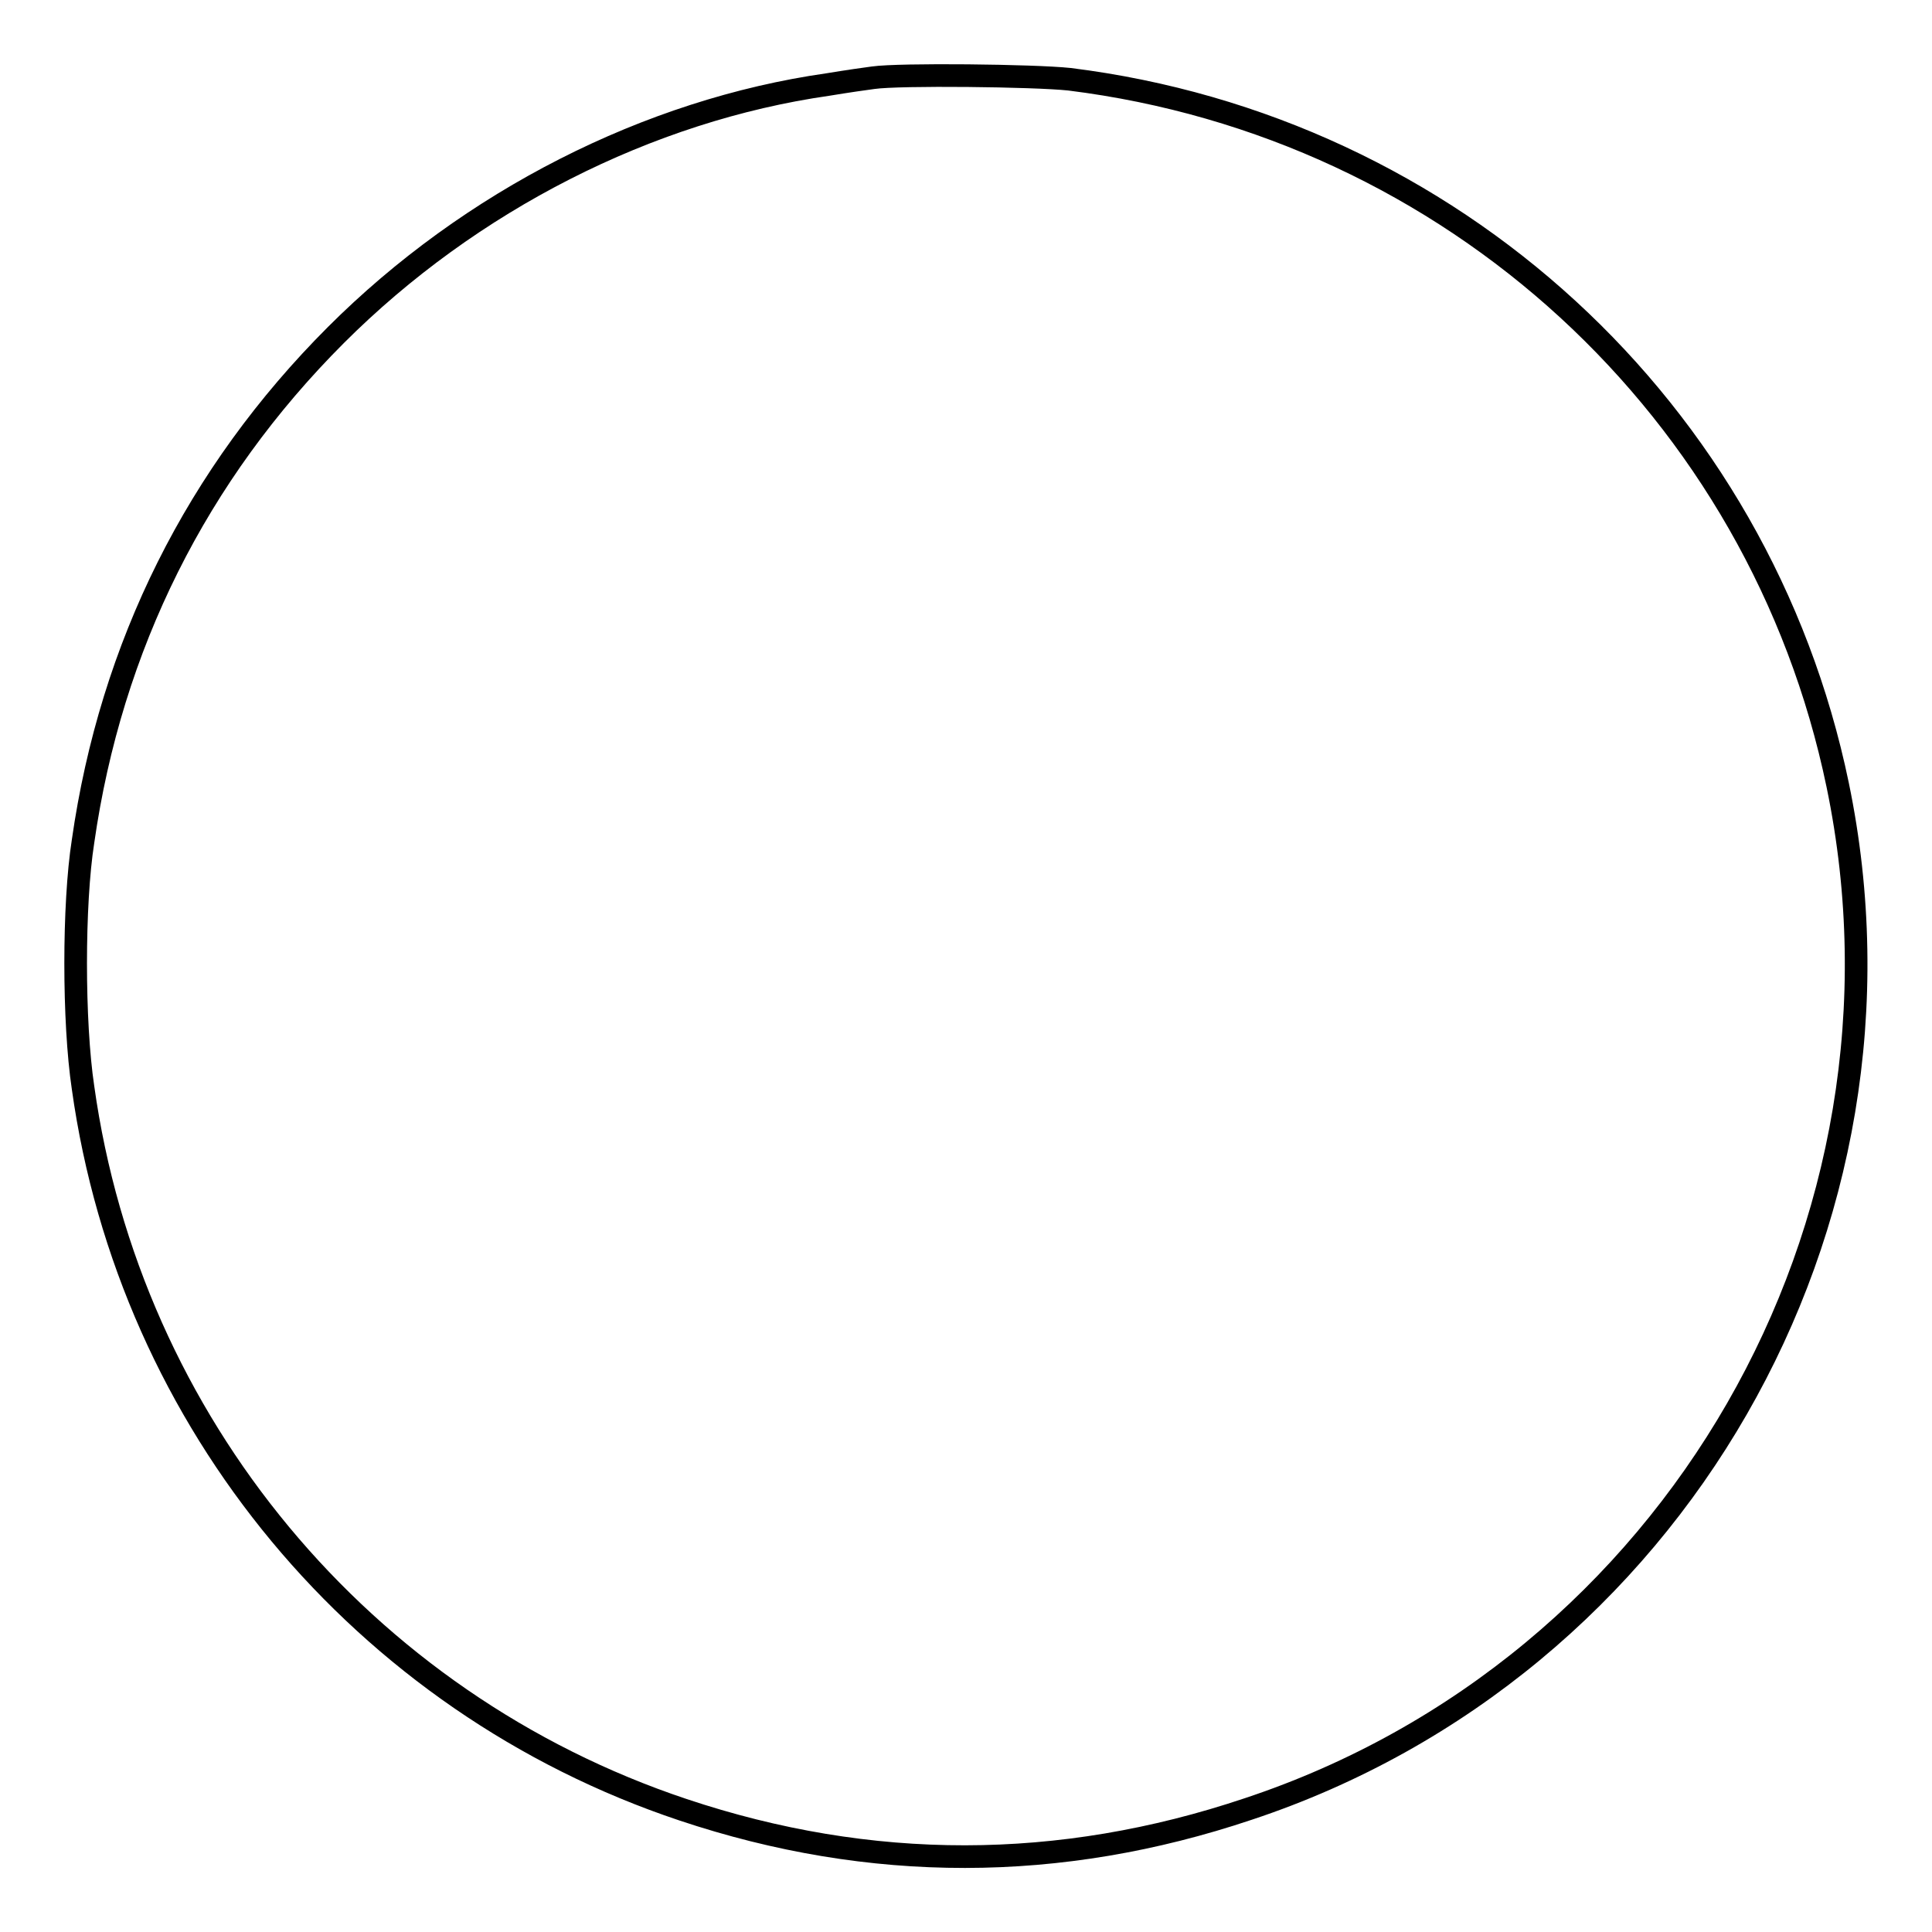 <?xml version="1.0" encoding="utf-8"?>
<!-- Svg Vector Icons : http://www.onlinewebfonts.com/icon -->
<!DOCTYPE svg PUBLIC "-//W3C//DTD SVG 1.1//EN" "http://www.w3.org/Graphics/SVG/1.1/DTD/svg11.dtd">
<svg version="1.1" xmlns="http://www.w3.org/2000/svg" xmlns:xlink="http://www.w3.org/1999/xlink" x="0px" y="0px" viewBox="0 0 256 256" enable-background="new 0 0 256 256" xml:space="preserve">
<g><g><g><path stroke-width="3" fill-opacity="0" stroke="#000000"  d="M115.7,10.3c-0.8,0.1-3.6,0.5-6,0.9c-23.8,3.4-47.4,15.4-65.2,33.2C26.1,62.8,14.7,85.6,11,111.5c-1.3,8.3-1.3,23.9,0,32.6c6.2,44.4,37,81.5,79.5,95.7c24.8,8.3,49.9,8.3,74.9-0.1c56.4-18.7,90.2-77.4,78.1-135.7c-10.3-49.7-51.1-87.2-101.8-93.5C137,10,119.2,9.8,115.7,10.3z"/></g></g></g>
</svg>
